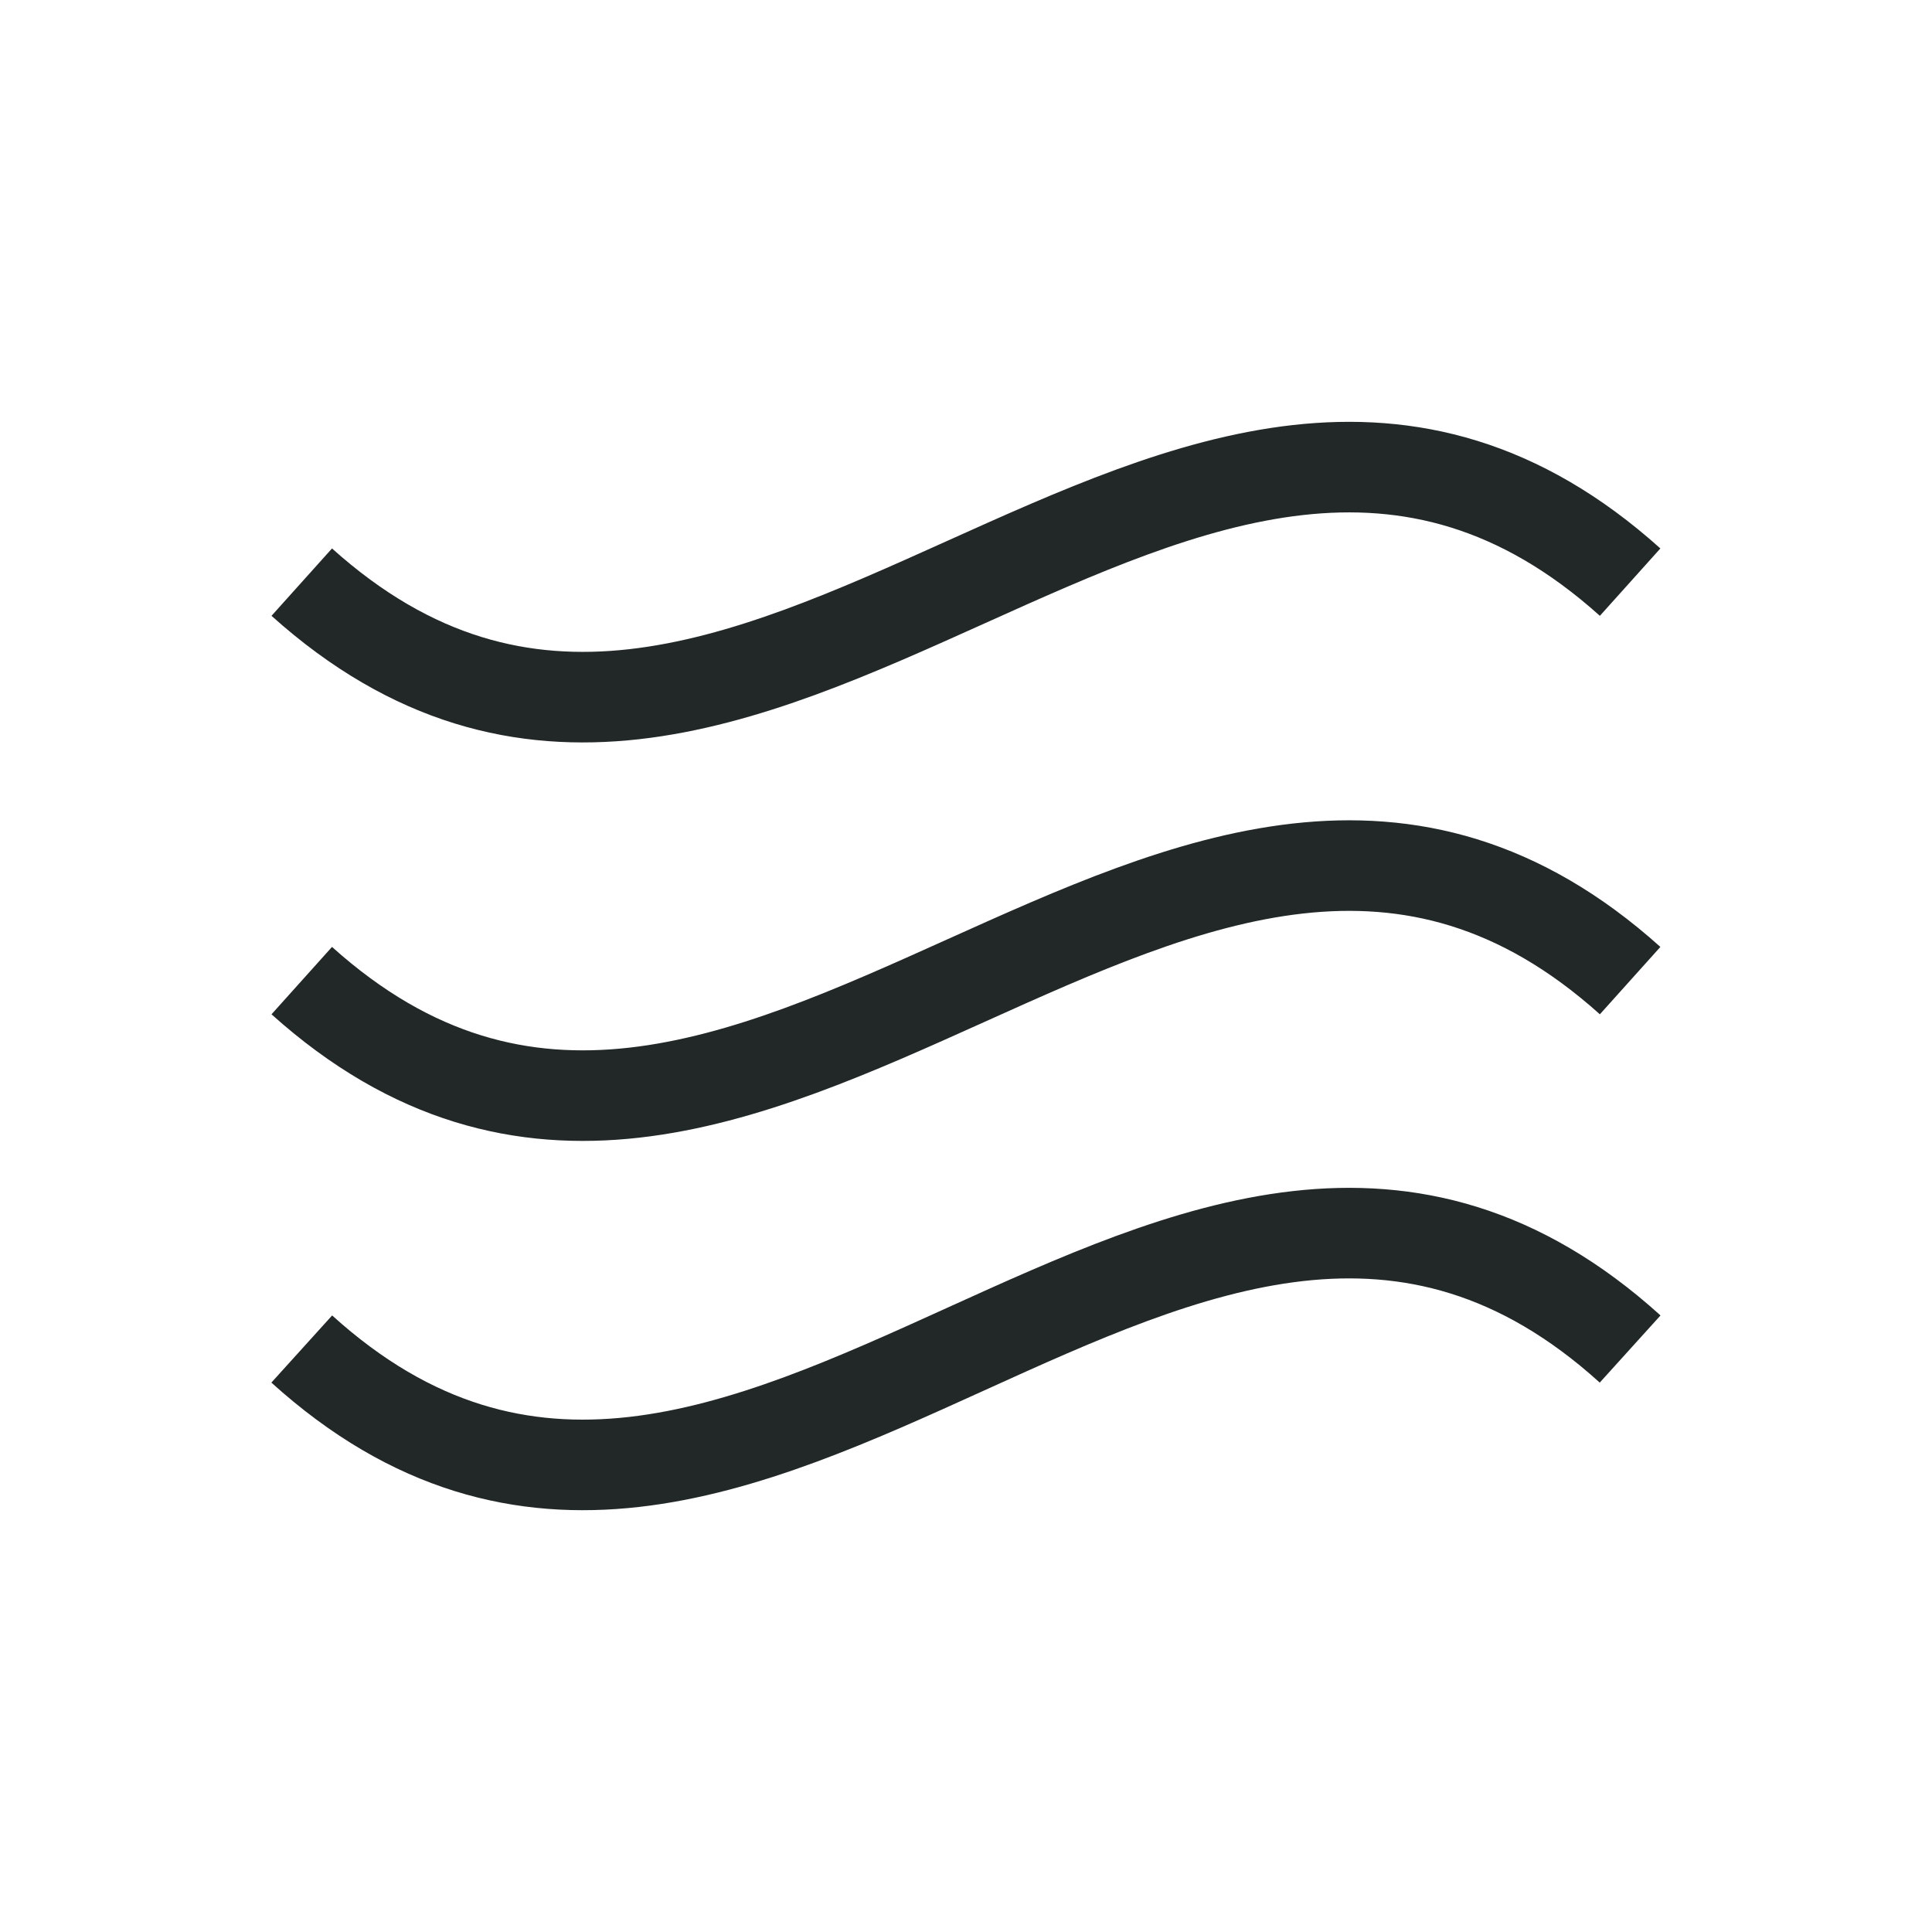<svg viewBox="0 0 160 160" xmlns="http://www.w3.org/2000/svg" data-name="Layer 1" id="Layer_1">
  <defs>
    <style>
      .cls-1 {
        fill: none;
        stroke: #222828;
        stroke-miterlimit: 10;
        stroke-width: 7.5px;
      }
    </style>
  </defs>
  <path d="M24.99,48.21c36.75,33,73.26-33,110.01,0" class="cls-1"></path>
  <path d="M24.99,81.21c36.75,33,73.26-33,110.01,0" class="cls-1"></path>
  <path d="M24.99,111.72c36.75,33.25,73.26-33.25,110.01,0" class="cls-1"></path>
</svg>